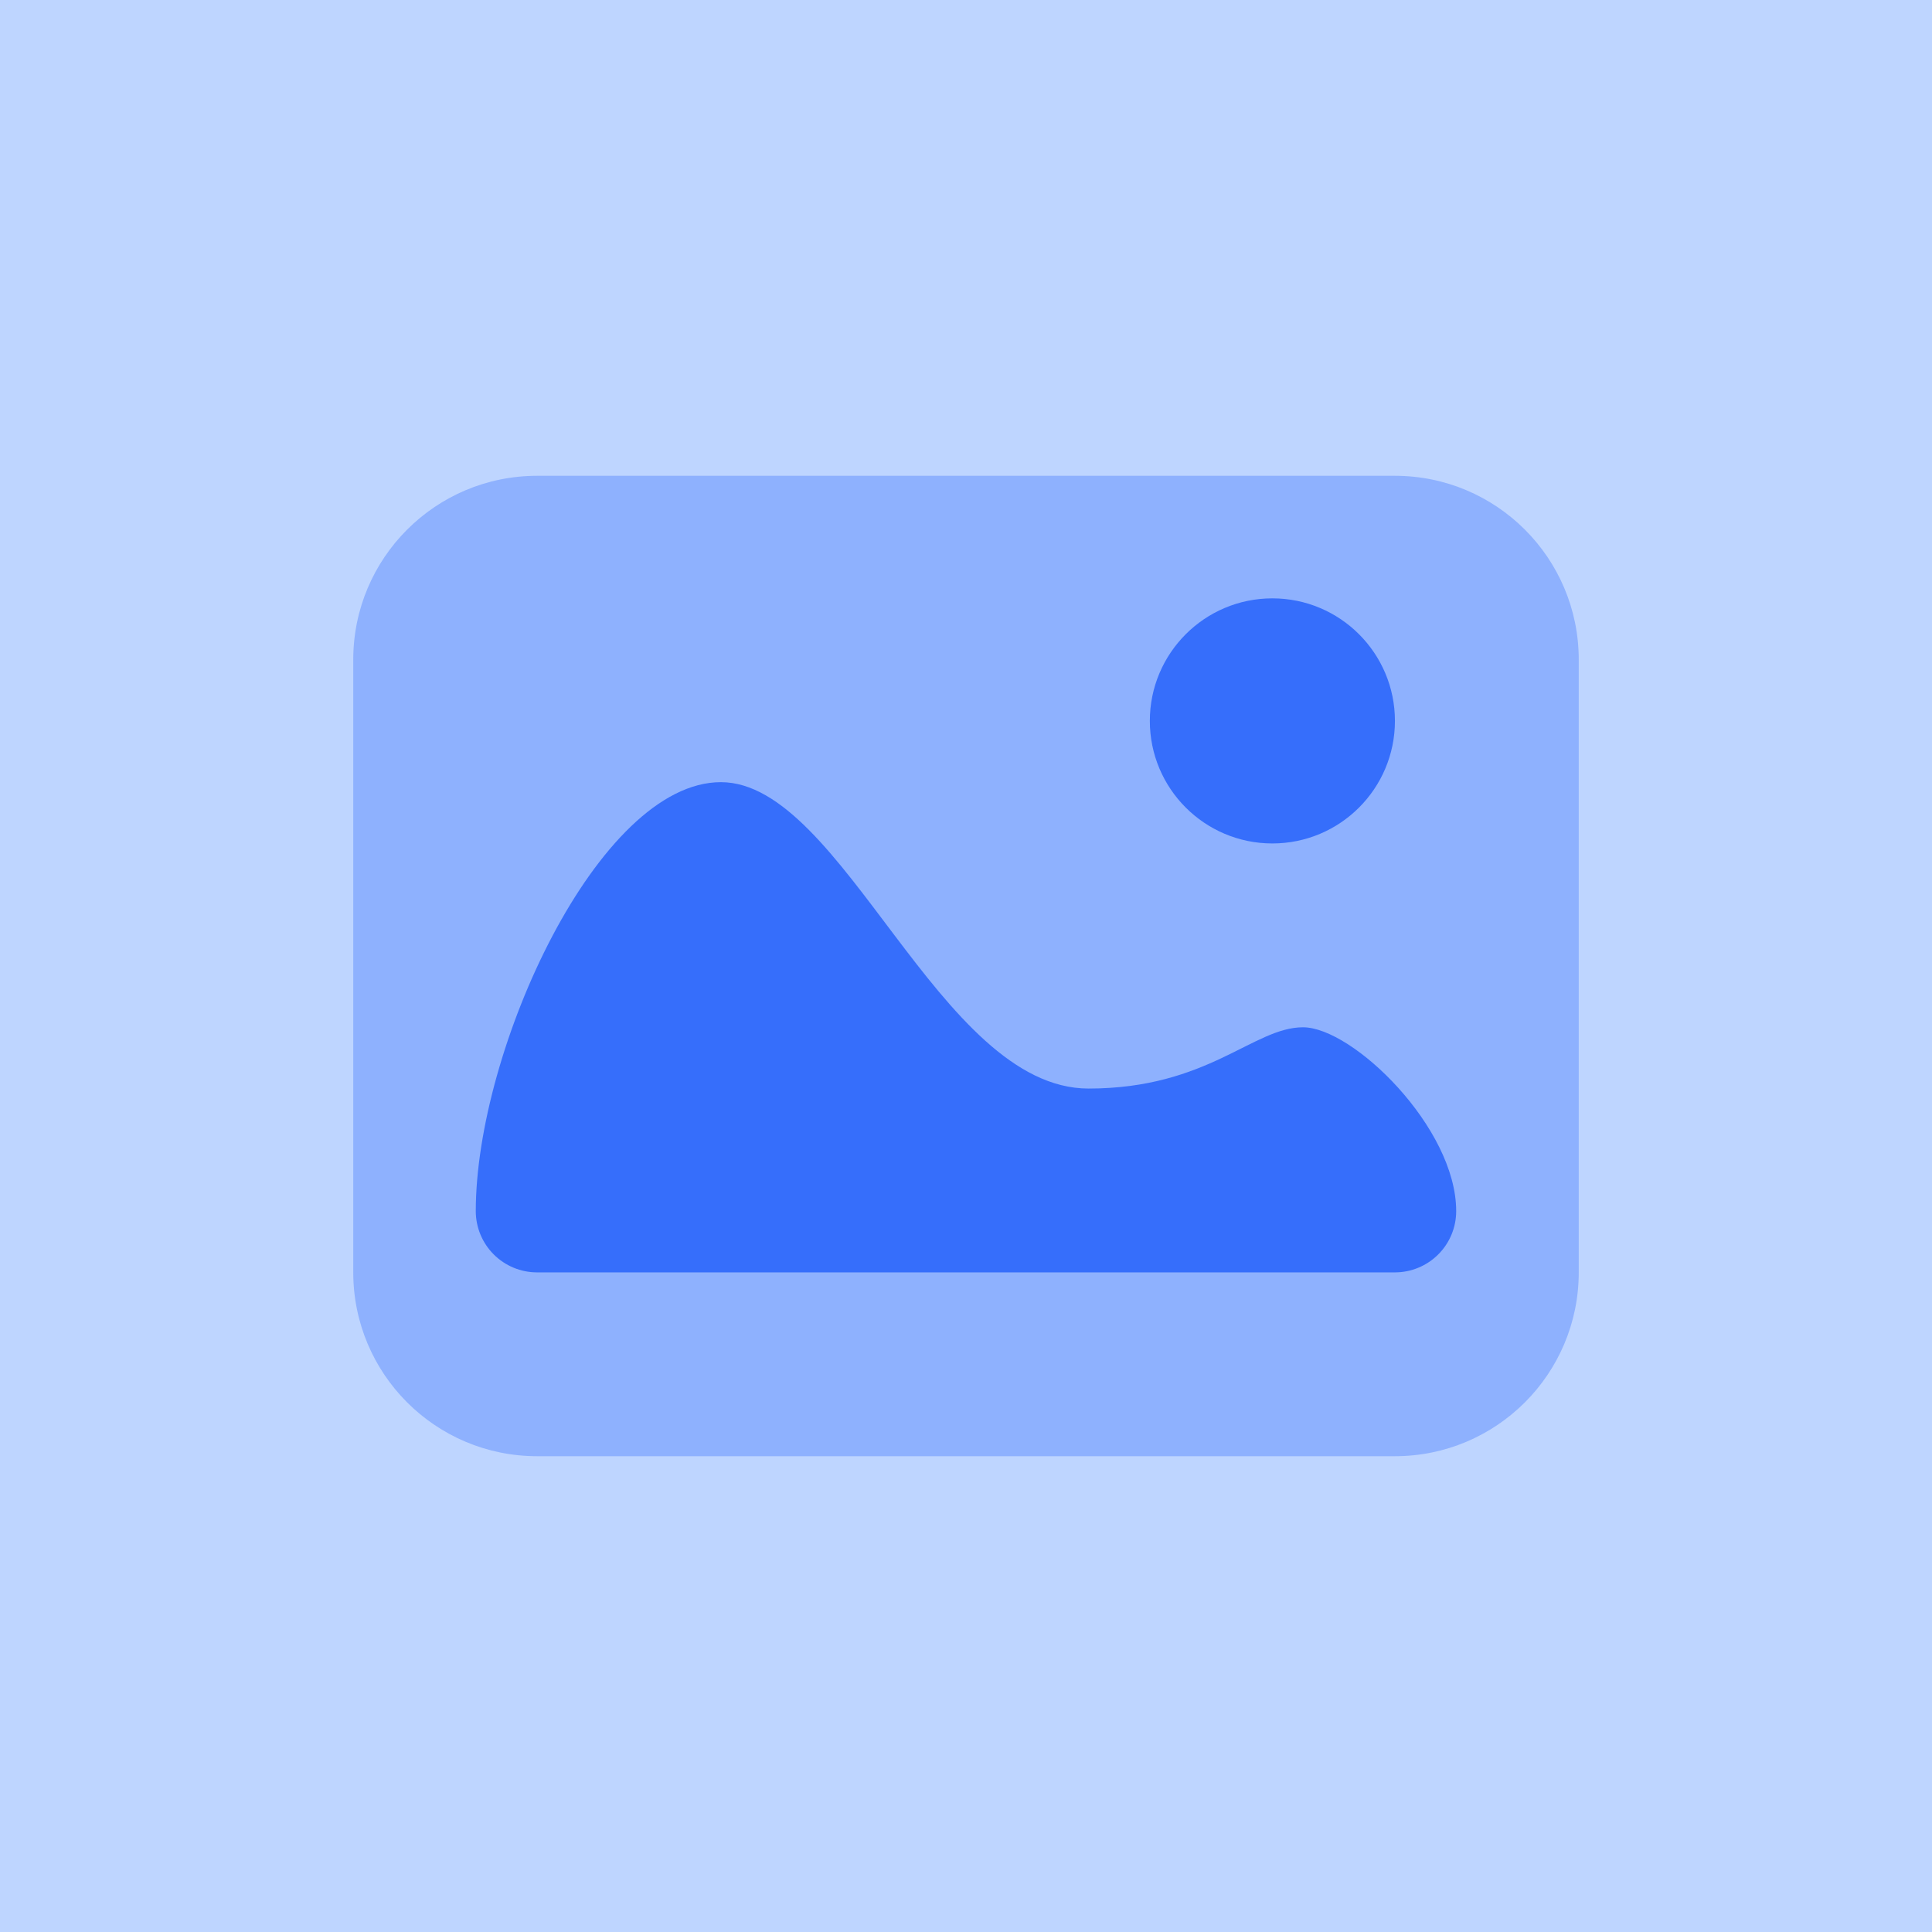 <svg width="72" height="72" viewBox="0 0 72 72" fill="none" xmlns="http://www.w3.org/2000/svg">
<rect width="72" height="72" fill="#BED5FF"/>
<path opacity="0.35" d="M51.985 17.732H20.015C16.232 17.732 13.165 20.799 13.165 24.582V47.418C13.165 51.201 16.232 54.268 20.015 54.268H51.985C55.768 54.268 58.835 51.201 58.835 47.418V24.582C58.835 20.799 55.768 17.732 51.985 17.732Z" fill="#366EFB"/>
<path d="M47.418 31.433C49.94 31.433 51.985 29.388 51.985 26.866C51.985 24.344 49.94 22.299 47.418 22.299C44.895 22.299 42.851 24.344 42.851 26.866C42.851 29.388 44.895 31.433 47.418 31.433Z" fill="#366EFB"/>
<path d="M17.731 45.134C17.731 45.74 17.972 46.321 18.4 46.749C18.828 47.177 19.409 47.418 20.015 47.418H51.985C52.59 47.418 53.171 47.177 53.599 46.749C54.028 46.321 54.268 45.74 54.268 45.134C54.268 42.02 50.413 38.284 48.559 38.284C46.705 38.284 45.024 40.567 40.567 40.567C34.99 40.567 31.433 29.149 26.866 29.149C22.299 29.149 17.731 39.11 17.731 45.134Z" fill="#366EFB"/>
</svg>

